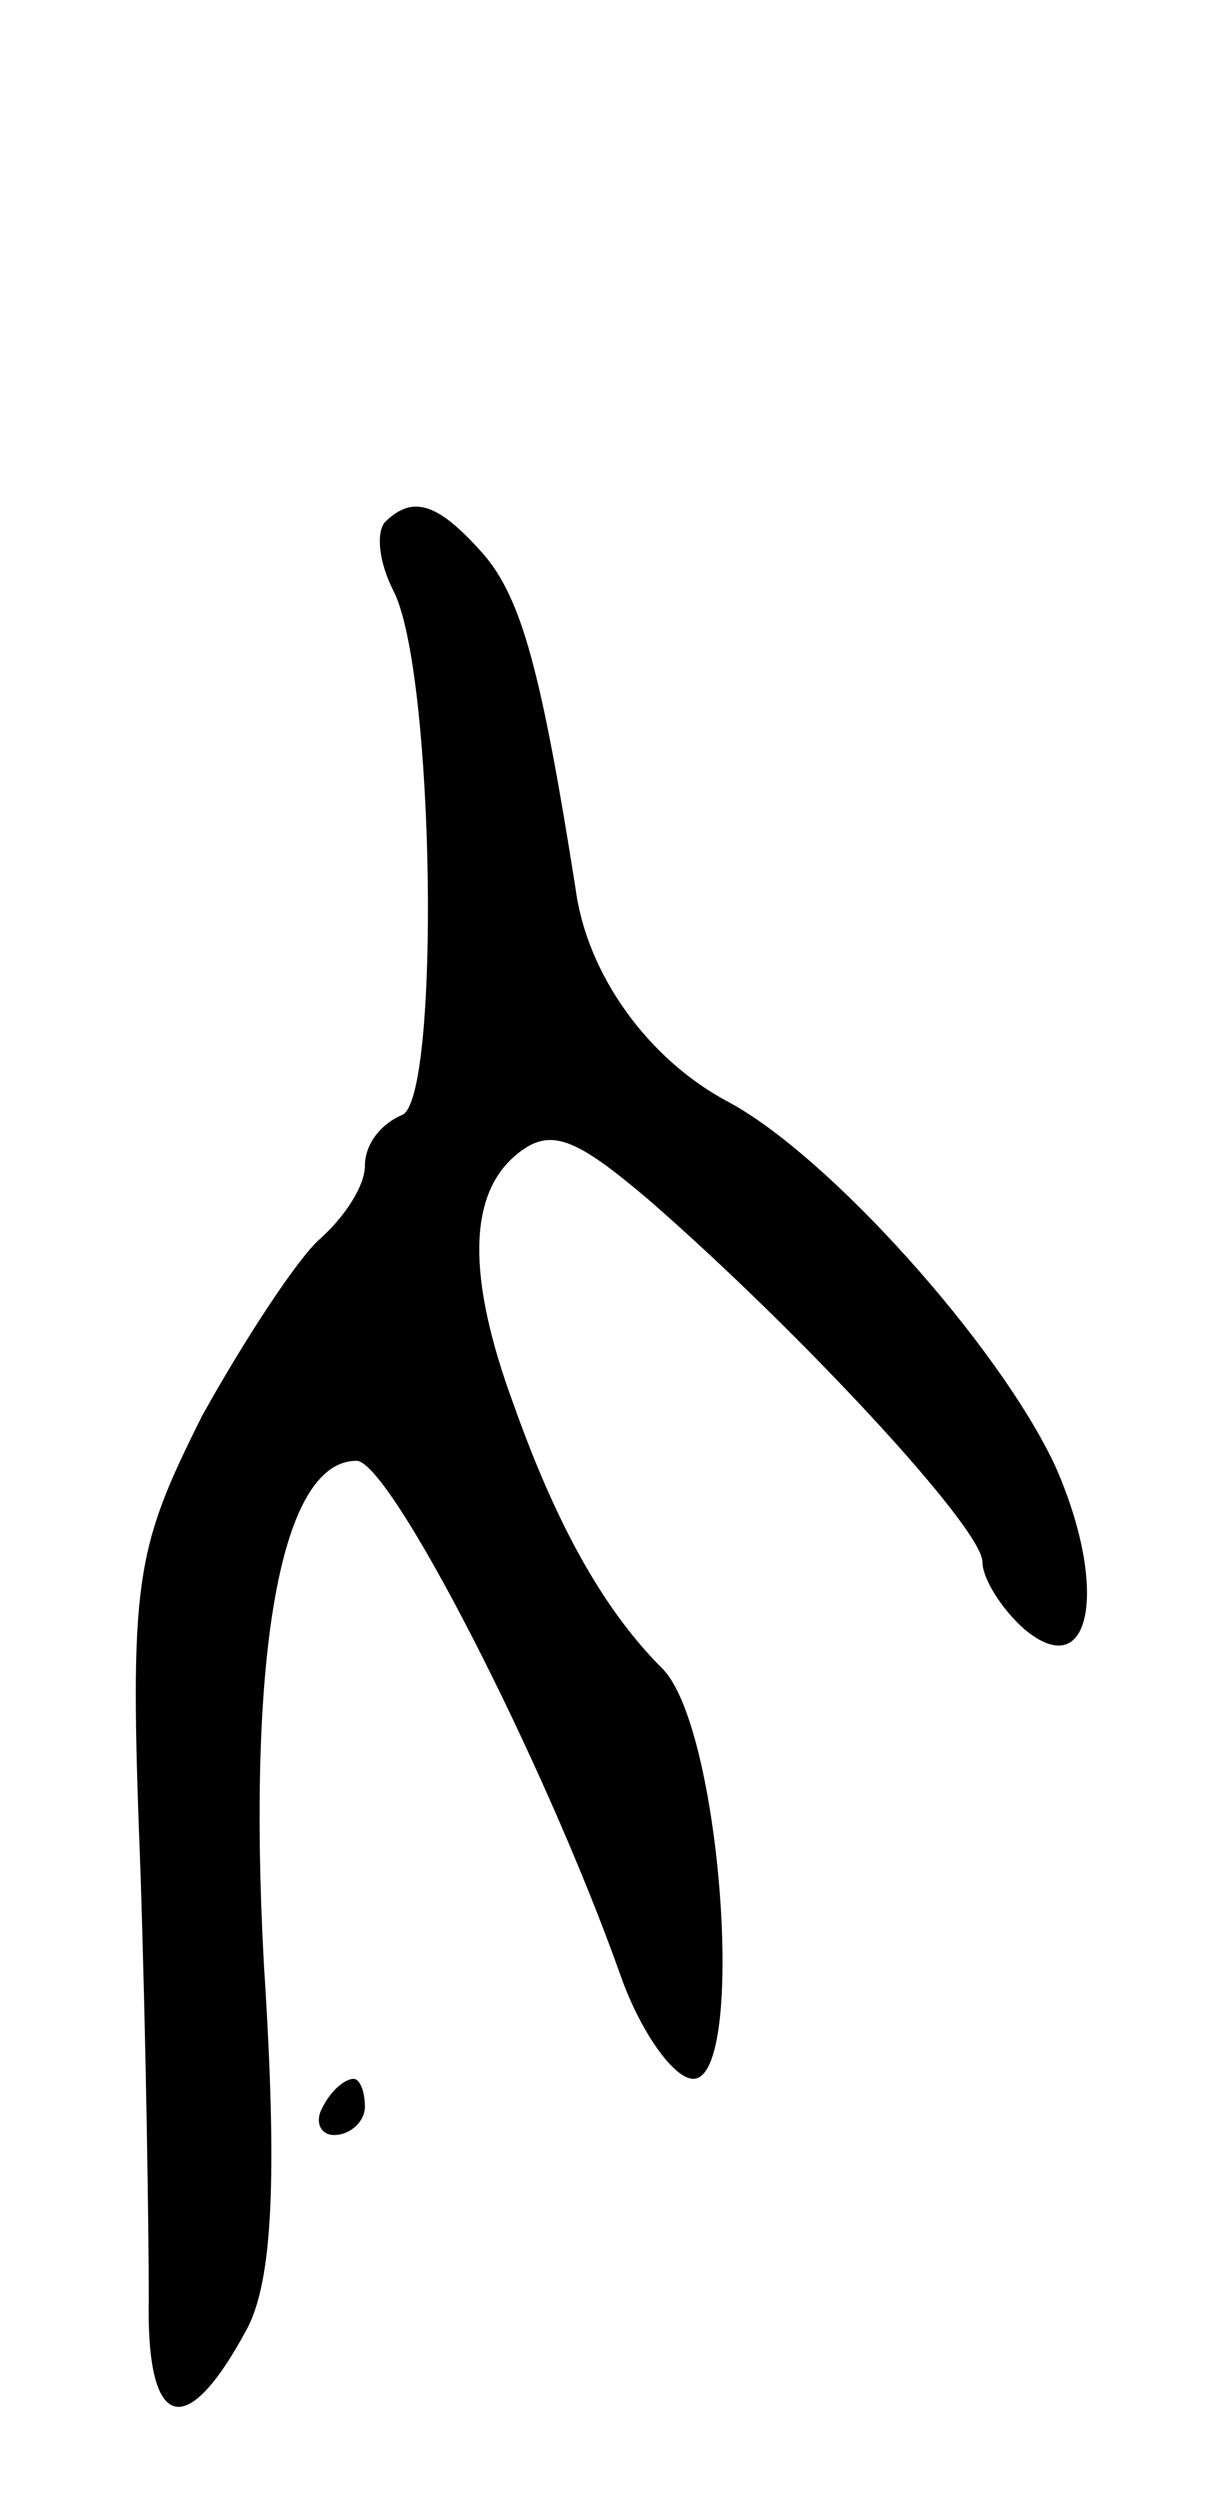 <svg version="1.0" xmlns="http://www.w3.org/2000/svg" width="43" height="89" viewBox="0 0 43 89" ><g transform="translate(0,89) scale(0.1,-0.1)" ><path d="M137 704 c-3 -4 -2 -14 3 -24 15 -28 17 -183 3 -187 -7 -3 -13 -10 -13 -18 0 -7 -7 -18 -16 -26 -8 -7 -27 -36 -42 -63 -24 -48 -26 -58 -22 -161 2 -60 3 -129 3 -153 -1 -47 13 -52 35 -11 9 17 11 53 6 130 -6 111 6 179 33 179 12 0 67 -107 94 -183 7 -20 19 -37 26 -37 19 0 10 125 -11 146 -20 20 -37 49 -53 94 -17 46 -16 75 1 89 12 10 21 6 47 -16 54 -47 119 -117 119 -129 0 -6 7 -17 15 -24 24 -20 30 15 11 58 -20 43 -81 111 -117 130 -28 15 -50 45 -54 76 -12 76 -19 103 -33 119 -16 18 -25 21 -35 11z"/><path d="M115 140 c-3 -5 -1 -10 4 -10 6 0 11 5 11 10 0 6 -2 10 -4 10 -3 0 -8 -4 -11 -10z"/></g></svg> 
